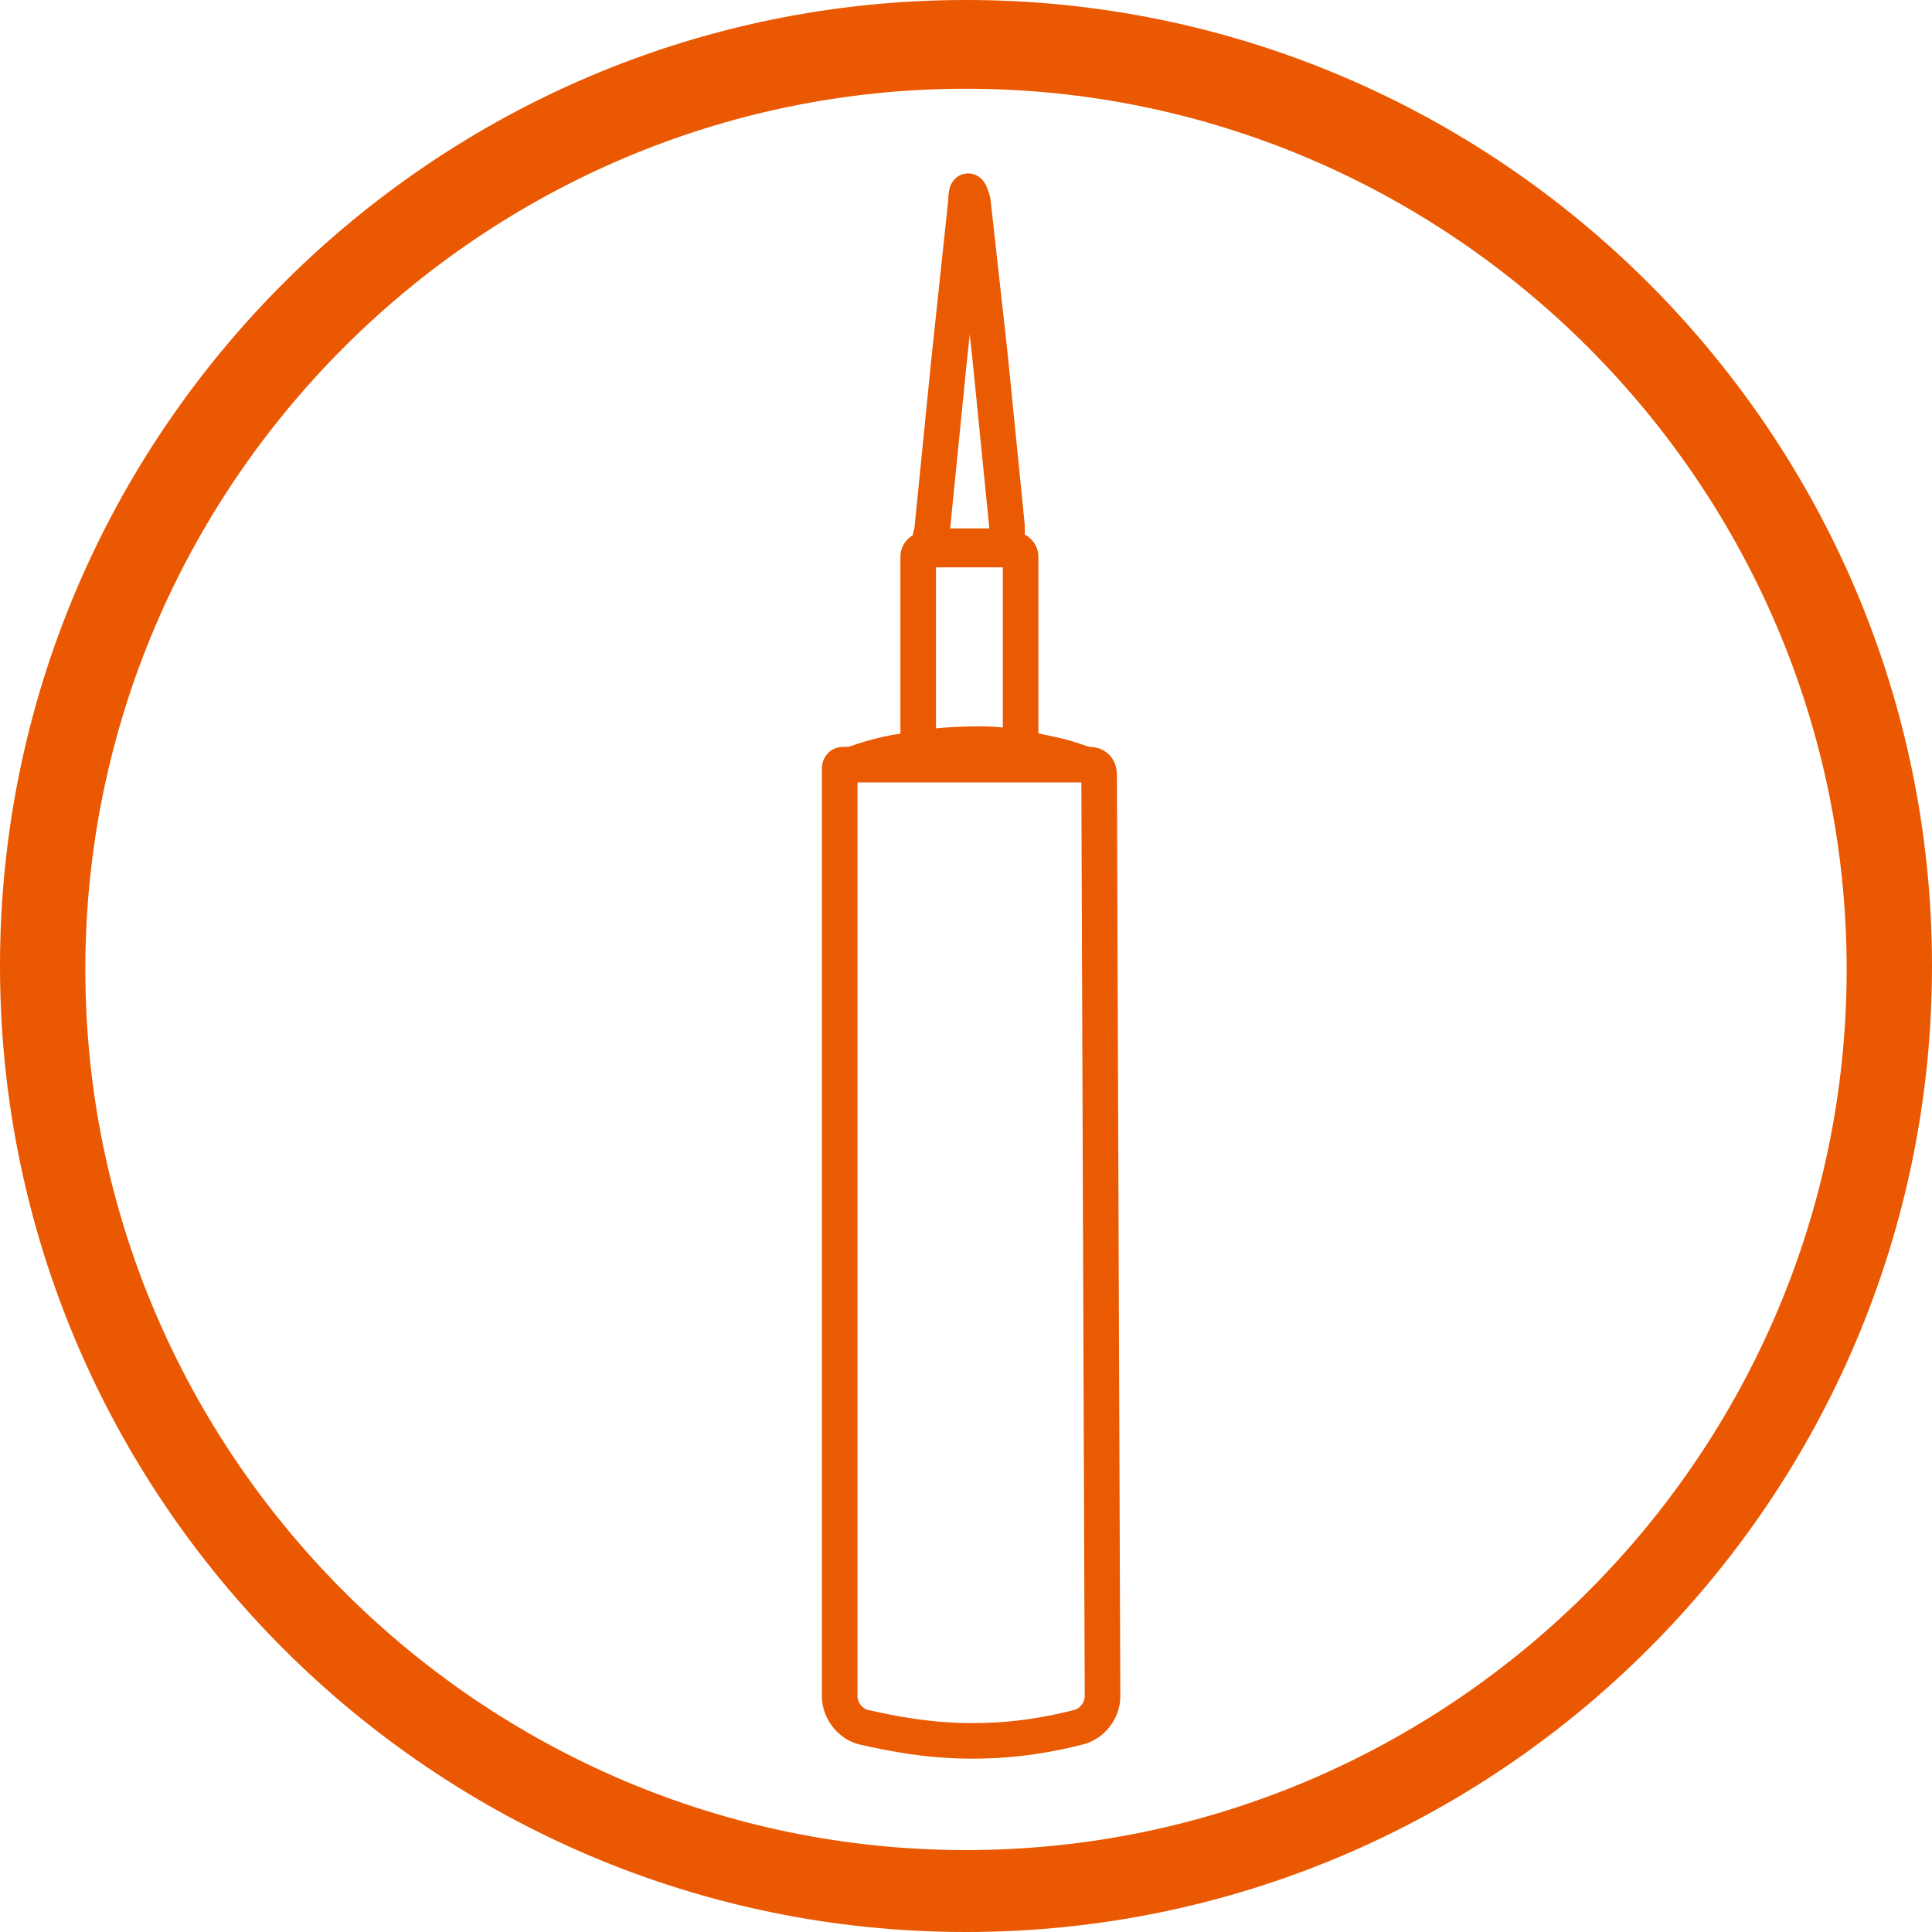 <?xml version="1.0" encoding="UTF-8"?>
<svg xmlns="http://www.w3.org/2000/svg" width="90" height="90" viewBox="0 0 90 90" fill="none">
  <path d="M45 0C20.194 0 0 20.194 0 45C0 69.806 20.194 90 45 90C69.806 90 90 69.806 90 45C90 20.194 69.806 0 45 0ZM45 86.184C22.421 86.184 3.975 67.739 3.975 45.159C3.975 22.579 22.421 4.134 45 4.134C67.58 4.134 86.025 22.579 86.025 45.159C86.025 67.739 67.58 86.184 45 86.184Z" fill="#EA5801"></path>
  <path d="M51.36 79.029C51.36 79.665 50.883 80.301 50.247 80.46C48.975 80.778 47.385 81.096 45.318 81.096C43.251 81.096 41.661 80.778 40.23 80.46C39.593 80.301 39.117 79.665 39.117 79.029V35.778C39.117 35.778 39.117 35.619 39.276 35.619H43.569H50.724C51.042 35.619 51.201 35.778 51.201 36.096L51.36 79.029Z" stroke="#EA5A02" stroke-width="1.657" stroke-miterlimit="10"></path>
  <path d="M39.275 35.777C40.07 35.459 41.024 35.141 42.137 34.982C42.932 34.823 44.045 34.664 45.635 34.664C47.066 34.664 48.179 34.982 48.974 35.141C49.769 35.3 50.564 35.618 51.041 35.777" stroke="#EA5A02" stroke-width="1.657" stroke-miterlimit="10"></path>
  <path d="M45 9.382C45 8.746 45.159 8.746 45.318 9.382L46.113 16.538L46.908 24.488C46.908 25.124 46.908 25.442 46.908 25.442H45.159H43.41C43.41 25.442 43.251 25.124 43.41 24.806L44.205 16.856L45 9.382Z" stroke="#EA5A02" stroke-width="1.657" stroke-miterlimit="10"></path>
  <path d="M47.543 35.141H42.773V25.919C42.773 25.76 42.932 25.601 43.091 25.601H47.225C47.384 25.601 47.543 25.76 47.543 25.919V35.141Z" stroke="#EA5A02" stroke-width="1.657" stroke-miterlimit="10"></path>
</svg>

